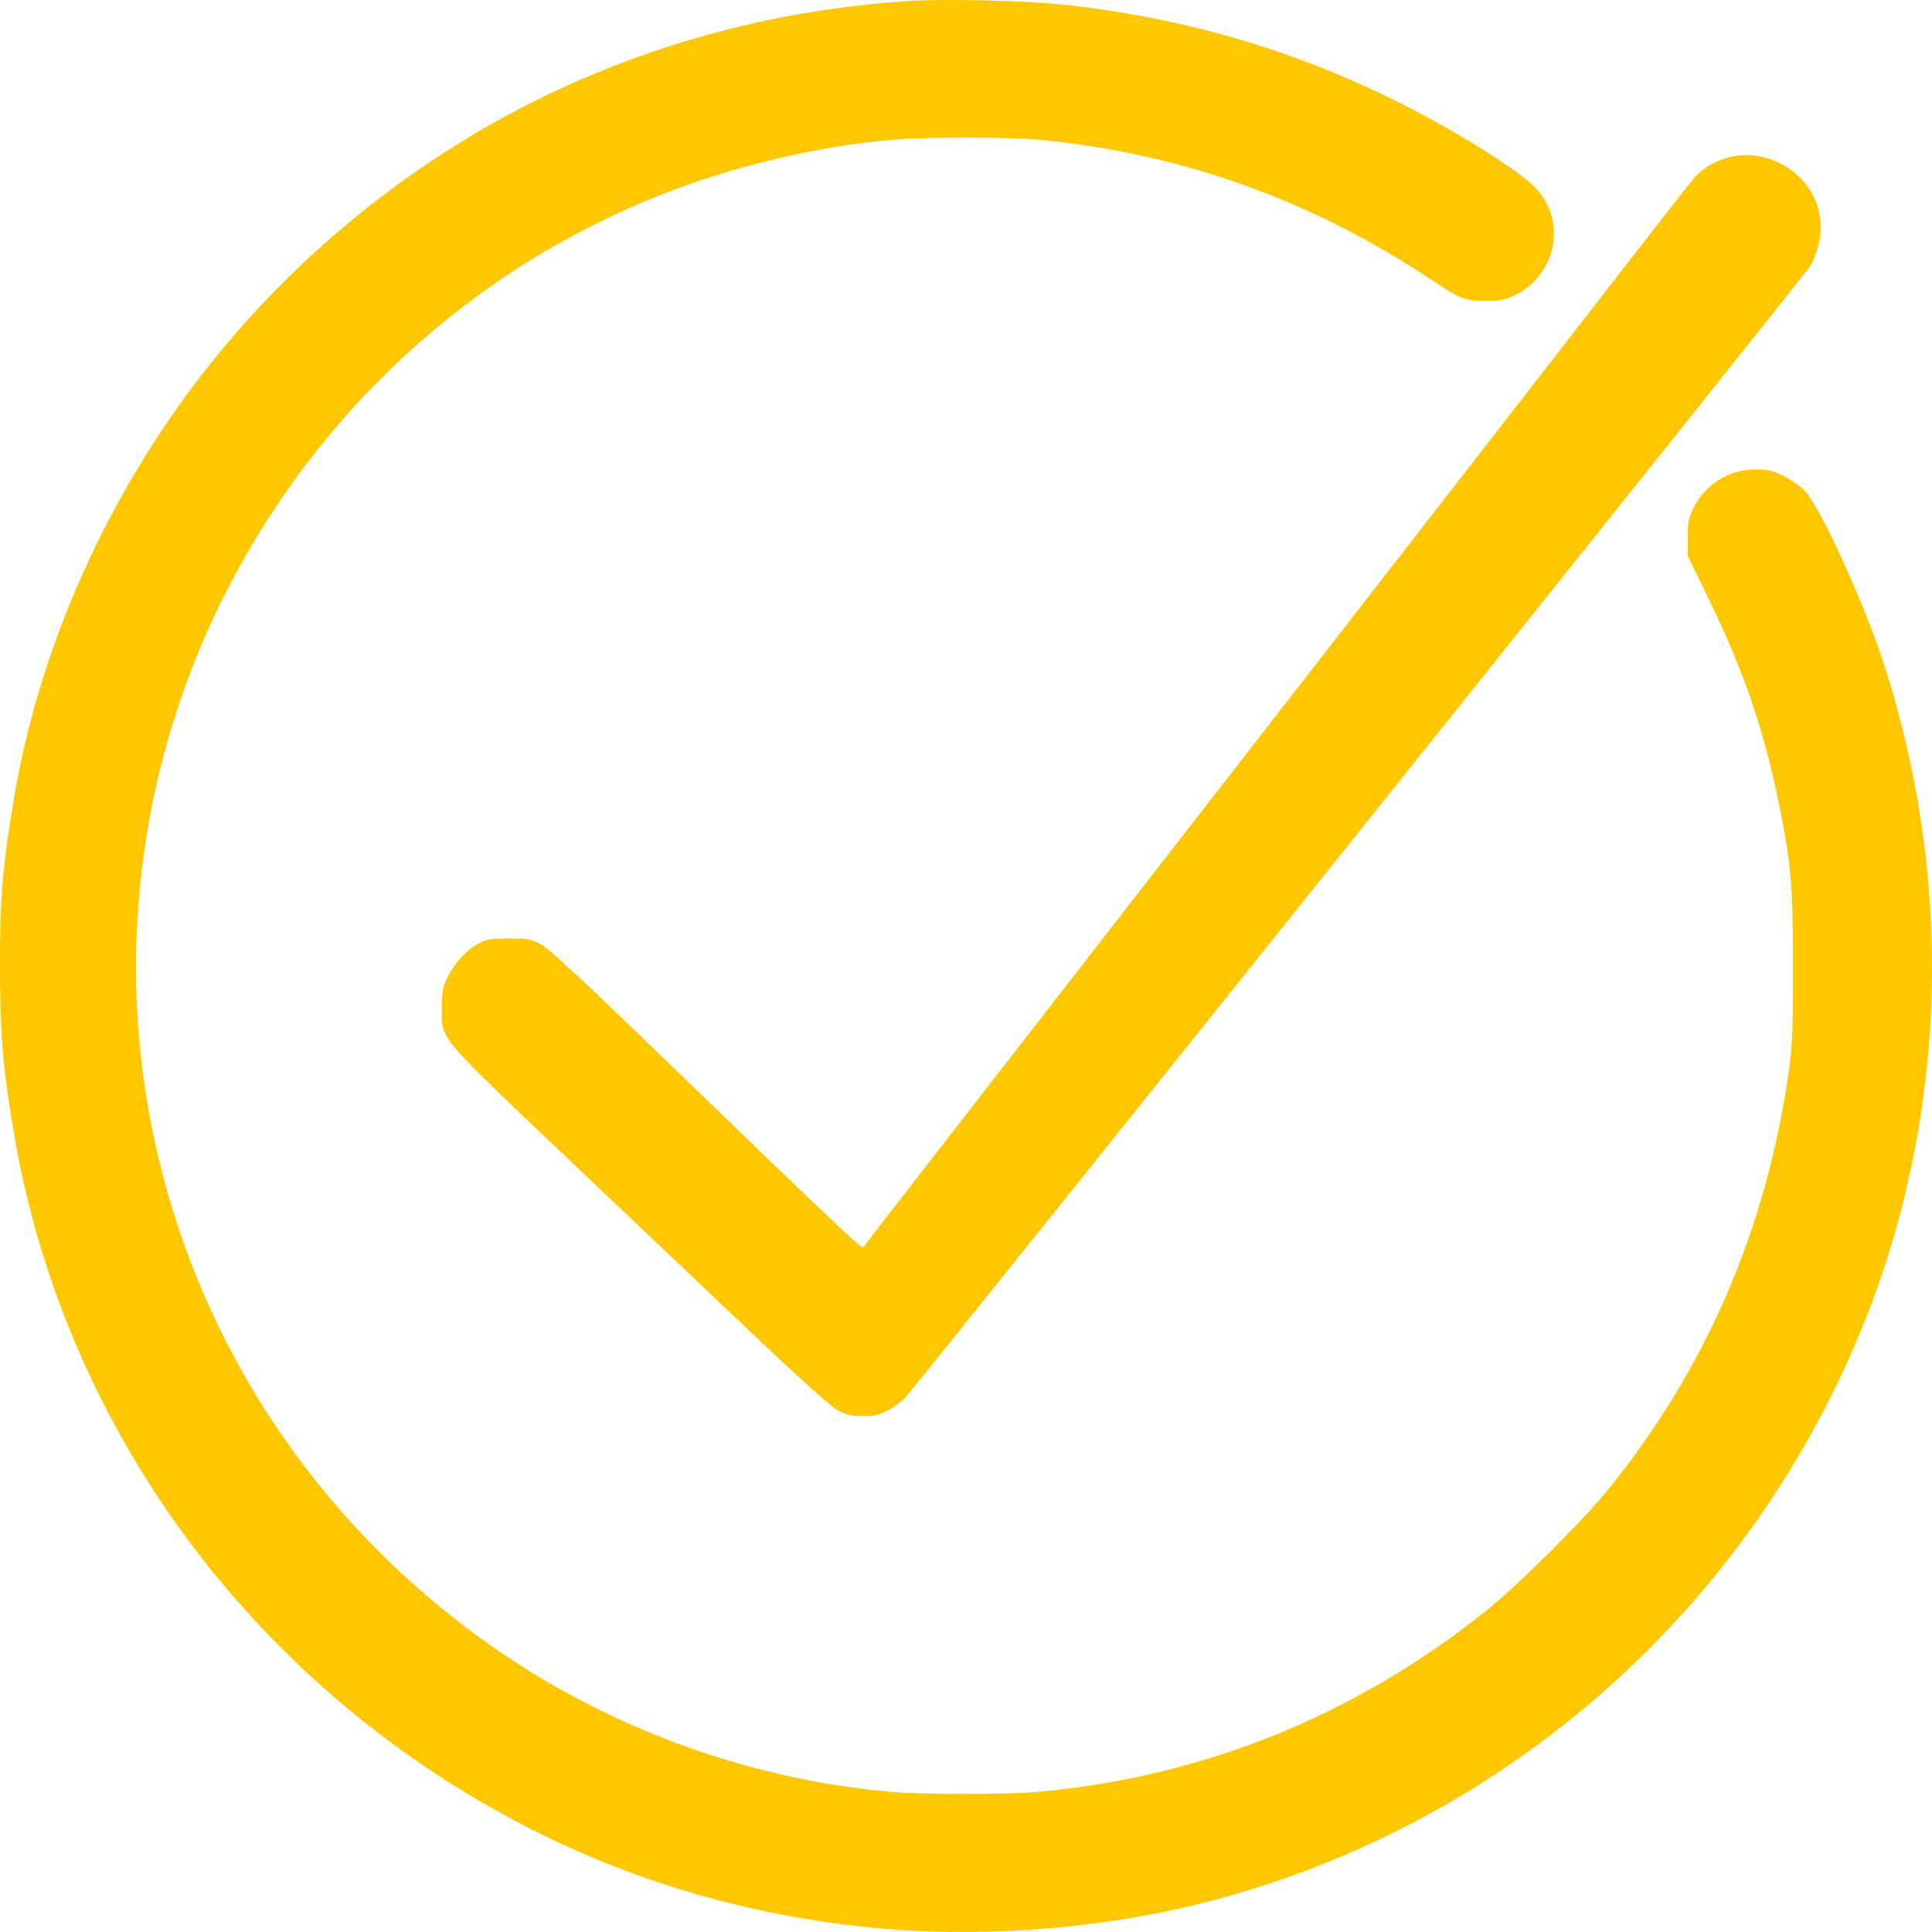 <?xml version="1.0" encoding="UTF-8"?> <svg xmlns="http://www.w3.org/2000/svg" width="34" height="34" viewBox="0 0 34 34" fill="none"> <path fill-rule="evenodd" clip-rule="evenodd" d="M15.996 0.018C14.068 0.139 12.19 0.576 10.422 1.314C7.82 2.401 5.477 4.176 3.696 6.41C1.916 8.644 0.691 11.365 0.239 14.091C0.045 15.261 -0.001 15.812 4.38329e-06 16.998C0.001 18.18 0.047 18.748 0.236 19.887C1.1 25.095 4.422 29.626 9.199 32.114C11.068 33.087 13.117 33.695 15.279 33.917C17.148 34.109 19.241 33.963 21.071 33.513C26.316 32.222 30.649 28.485 32.734 23.454C34.27 19.747 34.414 15.521 33.135 11.628C32.793 10.586 32.044 8.949 31.771 8.647C31.698 8.566 31.529 8.446 31.395 8.38C31.19 8.279 31.111 8.261 30.89 8.261C30.429 8.262 30.007 8.525 29.804 8.938C29.716 9.117 29.701 9.193 29.701 9.463V9.78L30.078 10.556C30.692 11.819 31.047 12.86 31.311 14.164C31.523 15.211 31.553 15.575 31.553 17.035C31.552 18.228 31.543 18.428 31.467 18.942C31.063 21.683 30.008 24.105 28.297 26.218C27.843 26.779 26.687 27.924 26.123 28.372C23.824 30.2 21.168 31.27 18.277 31.533C17.729 31.583 16.233 31.583 15.663 31.532C13.122 31.308 10.607 30.374 8.526 28.88C5.197 26.49 3.041 22.903 2.514 18.878C2.143 16.039 2.637 13.107 3.919 10.536C5.552 7.261 8.302 4.732 11.663 3.416C12.928 2.92 14.36 2.58 15.681 2.461C16.271 2.408 17.756 2.408 18.311 2.462C20.794 2.7 23.091 3.524 25.211 4.937C25.701 5.263 25.786 5.296 26.145 5.296C26.388 5.296 26.48 5.278 26.649 5.199C27.382 4.855 27.579 3.909 27.039 3.322C26.753 3.012 25.632 2.308 24.61 1.798C22.732 0.861 20.764 0.293 18.645 0.076C17.974 0.008 16.632 -0.022 15.996 0.018ZM30.373 2.783C30.159 2.849 29.96 2.97 29.828 3.116C29.775 3.175 29.15 3.972 28.44 4.889C27.73 5.805 26.514 7.372 25.738 8.37C24.962 9.368 23.687 11.009 22.904 12.017C21.63 13.659 19.777 16.043 16.389 20.403C15.772 21.196 15.245 21.878 15.217 21.917C15.163 21.994 15.467 22.279 11.014 17.982C10.145 17.144 9.637 16.68 9.514 16.615C9.349 16.527 9.289 16.516 8.959 16.516C8.643 16.516 8.565 16.529 8.429 16.601C8.21 16.718 7.998 16.946 7.878 17.195C7.791 17.375 7.776 17.452 7.775 17.741C7.772 18.303 7.692 18.206 10.014 20.409C11.125 21.462 12.595 22.857 13.282 23.509C14.013 24.204 14.611 24.741 14.725 24.807C14.891 24.902 14.959 24.919 15.18 24.921C15.399 24.922 15.471 24.905 15.632 24.816C15.737 24.758 15.873 24.658 15.933 24.594C16.109 24.408 31.768 4.829 31.86 4.68C31.906 4.606 31.971 4.434 32.004 4.298C32.111 3.866 31.984 3.423 31.663 3.112C31.318 2.777 30.813 2.648 30.373 2.783Z" fill="#FFC700"></path> </svg> 